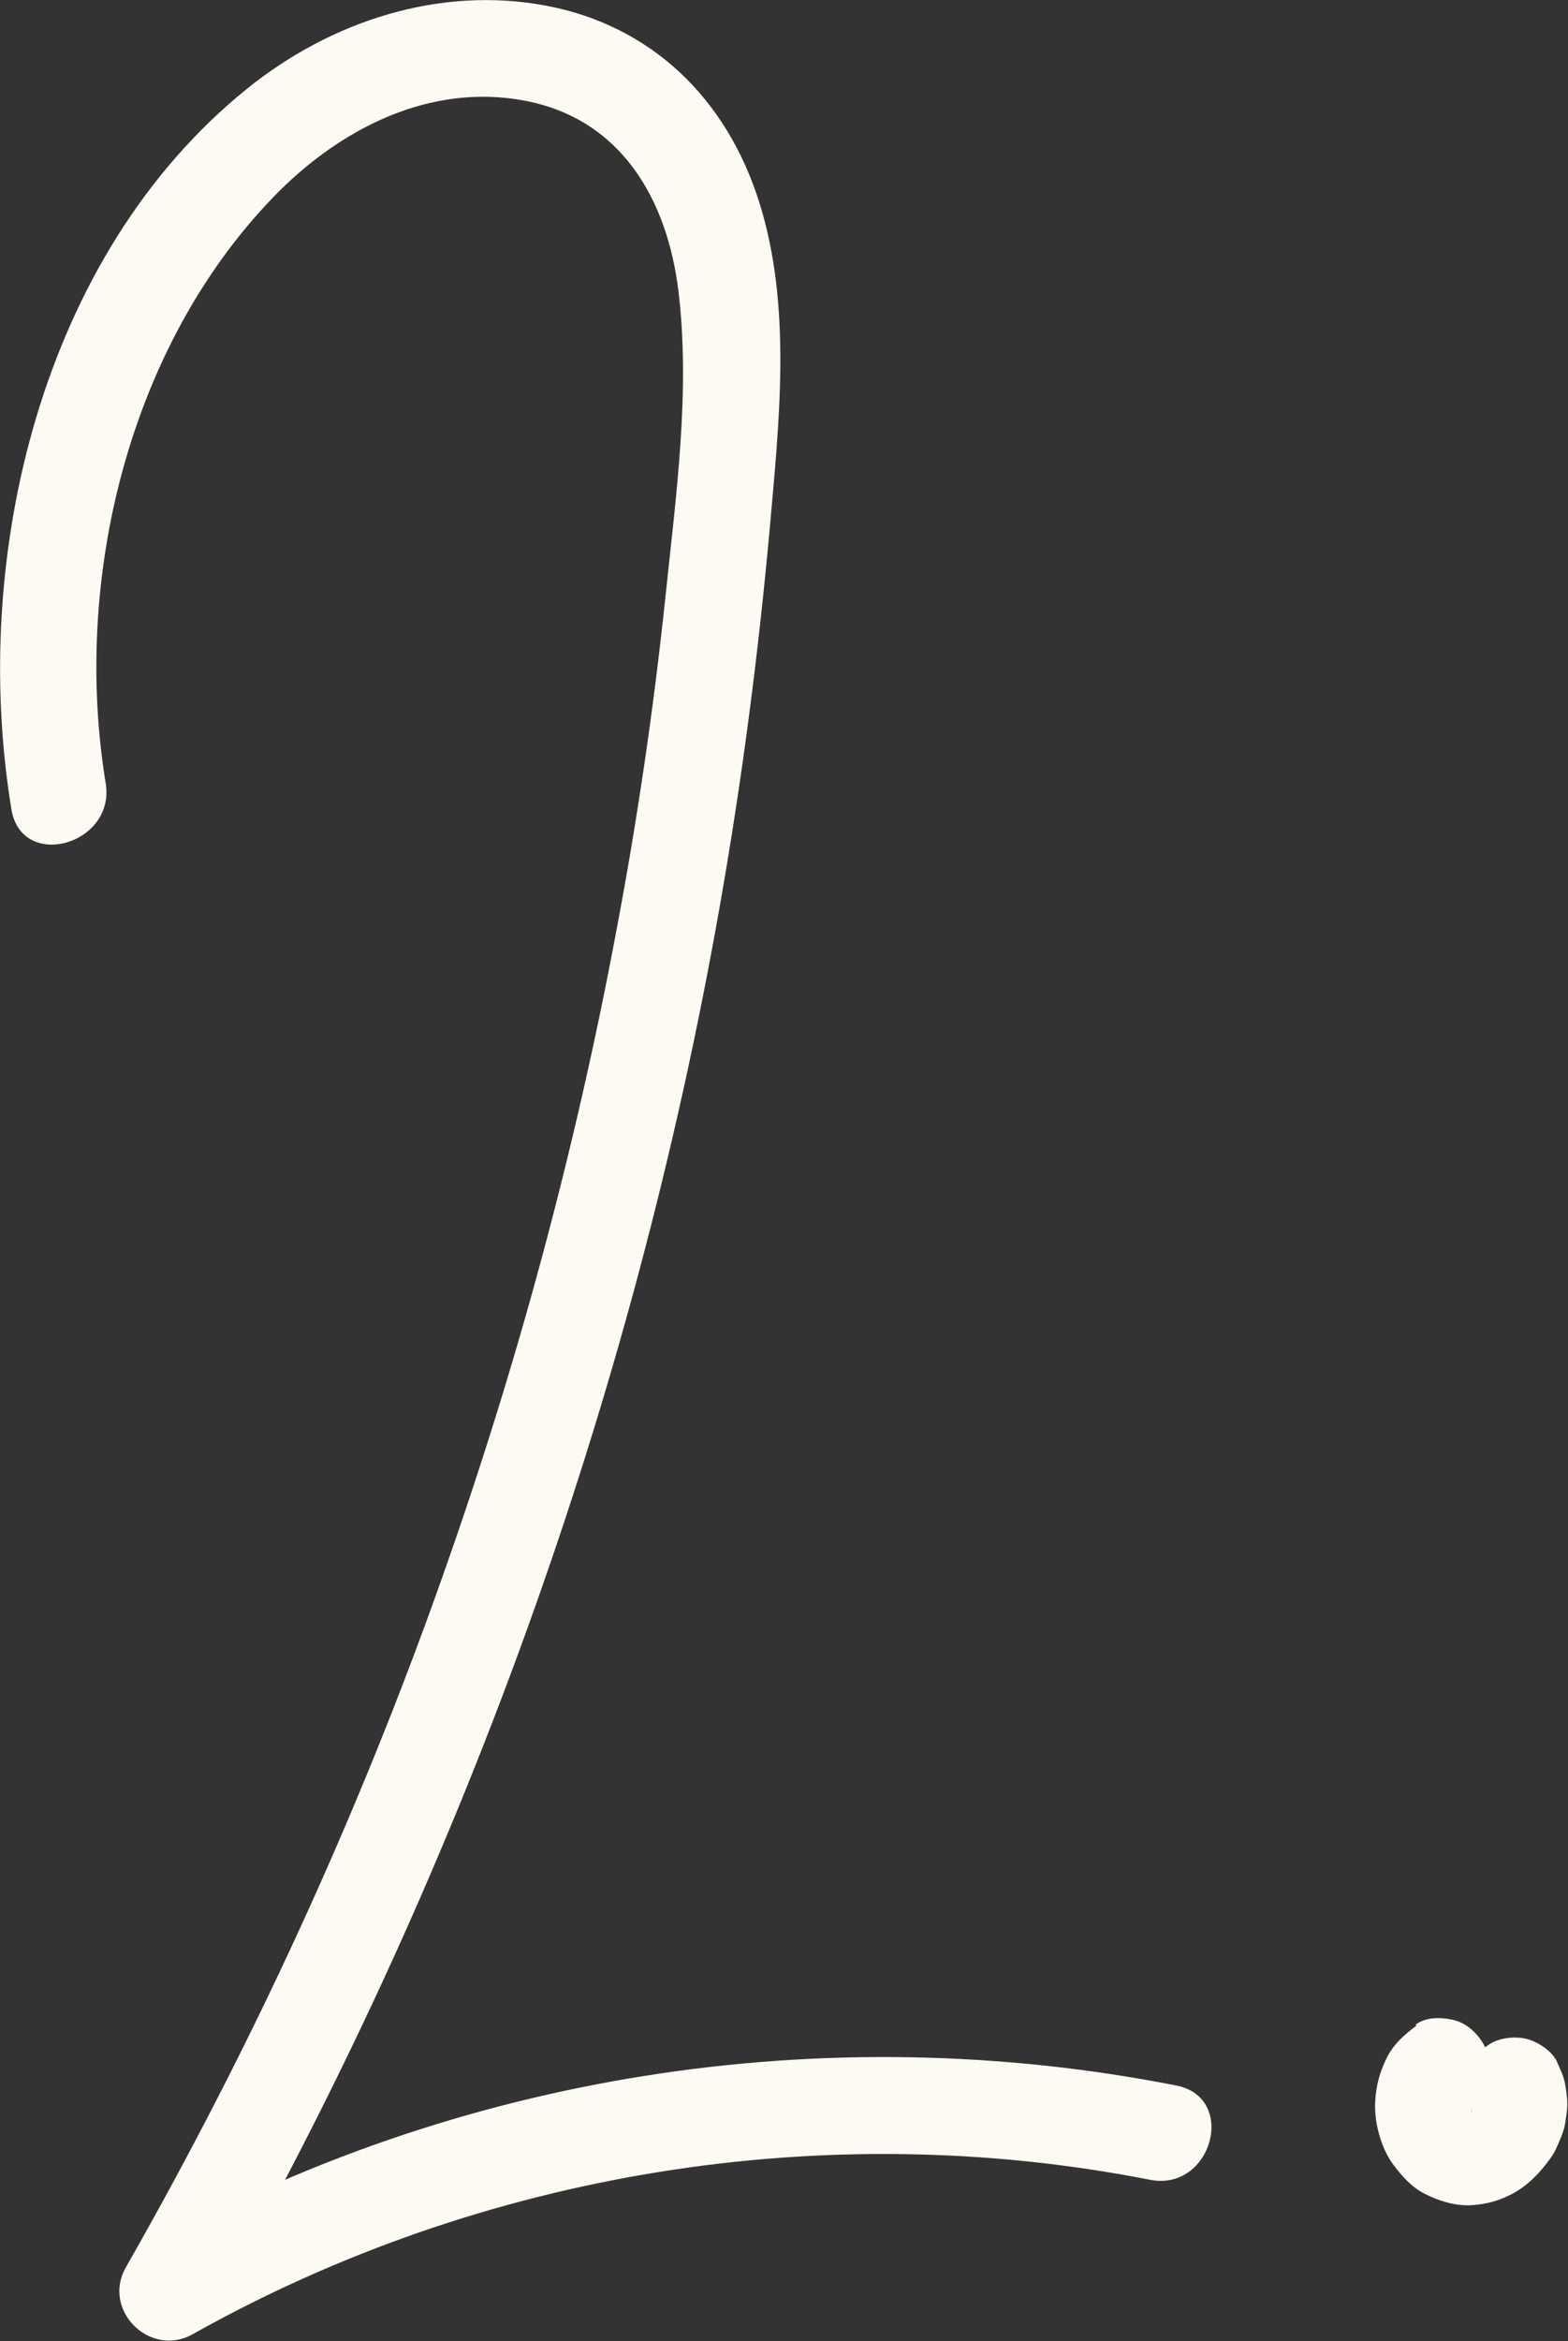 <?xml version="1.0" encoding="UTF-8"?> <svg xmlns="http://www.w3.org/2000/svg" id="Layer_2" viewBox="0 0 48.07 71.74"><rect x="0" y="0" width="48.07" height="71.74" fill="#333333" stroke="none"/> <defs> <style>.cls-1{fill:#fdfaf3;}</style> </defs> <g id="Layer_1-2"> <path class="cls-1" d="m3.24,24c-1.02-6.22.69-13.35,5.14-17.96,2-2.07,4.78-3.52,7.73-2.95s4.35,3.04,4.69,5.84c.37,3.07-.08,6.3-.4,9.36-.36,3.42-.86,6.83-1.5,10.21-1.26,6.74-3.05,13.37-5.34,19.83-2.59,7.33-5.85,14.4-9.7,21.15-.75,1.31.74,2.79,2.05,2.05,8.86-4.97,19.37-6.69,29.35-4.73,1.89.37,2.69-2.52.8-2.89-10.79-2.12-22.07-.35-31.66,5.03l2.05,2.05c7.62-13.38,12.95-28.06,15.62-43.24.67-3.8,1.17-7.63,1.52-11.47.29-3.3.7-6.85-.31-10.07S19.94.77,16.72.17s-6.55.45-9.16,2.56C1.25,7.83-.92,17.09.35,24.8c.31,1.9,3.2,1.09,2.89-.8h0Z"></path> <path class="cls-1" d="m43.43,62.07c-.37.28-.71.57-.92,1s-.32.82-.35,1.32c-.02.34.03.7.12,1.02s.23.65.43.92c.27.36.56.69.97.9s.91.37,1.39.35.95-.15,1.38-.4.76-.6,1.06-1.01c.09-.12.16-.24.22-.38.1-.23.21-.46.25-.71s.09-.53.06-.79c-.02-.17-.04-.38-.09-.56-.05-.19-.14-.37-.22-.55-.14-.32-.57-.6-.9-.69-.36-.1-.84-.05-1.16.15s-.6.51-.69.9l-.05.4c0,.27.07.52.2.76v.03c-.04-.12-.09-.24-.14-.36.04.1.07.21.09.32l-.05-.4c.01.12.01.24,0,.36l.05-.4c-.02.13-.06.26-.11.38l.15-.36c-.06.15-.14.28-.24.41l.23-.3c-.09.12-.2.22-.31.31l.3-.23c-.12.09-.24.16-.37.22l.36-.15c-.11.05-.23.08-.35.09l.4-.05c-.11.01-.22.01-.33,0l.4.05c-.1-.02-.2-.04-.3-.08l.36.15c-.11-.05-.2-.1-.29-.17l.3.23c-.09-.07-.17-.15-.24-.24l.23.3c-.09-.12-.16-.24-.22-.37l.15.36c-.06-.14-.1-.29-.12-.45l.05.4c-.02-.15-.02-.31,0-.46l-.05.4c.02-.14.06-.28.11-.41l-.15.36c.04-.1.09-.18.16-.27l-.23.3c.07-.08.14-.16.22-.23l-.3.23.02-.02c.17-.09.32-.22.42-.39.13-.14.22-.31.27-.51.1-.36.05-.84-.15-1.16s-.51-.6-.9-.69-.84-.09-1.16.15h0Z"></path> </g> </svg> 